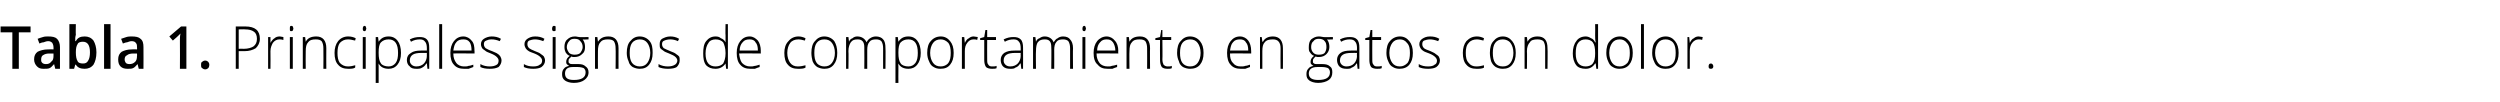 <?xml version="1.0" standalone="no"?><!DOCTYPE svg PUBLIC "-//W3C//DTD SVG 1.1//EN" "http://www.w3.org/Graphics/SVG/1.1/DTD/svg11.dtd"><svg xmlns="http://www.w3.org/2000/svg" version="1.1" width="425.2px" height="17.4px" viewBox="0 -4 425.2 17.4" style="top:-4px">  <desc>Tabla 1 Principales signos de comportamiento en gatos con dolor</desc>  <defs/>  <g id="Polygon109553">    <path d="M 3.2 7.7 L 2.1 7.7 L 2.1 1.5 L 0.1 1.5 L 0.1 0.5 L 5.2 0.5 L 5.2 1.5 L 3.2 1.5 L 3.2 7.7 Z M 9.4 7.7 L 9.2 6.9 C 9.2 6.9 9.16 6.9 9.2 6.9 C 8.9 7.2 8.7 7.5 8.4 7.6 C 8.2 7.7 7.8 7.7 7.4 7.7 C 6.9 7.7 6.6 7.6 6.3 7.3 C 6 7 5.8 6.6 5.8 6.1 C 5.8 5.5 6 5.1 6.4 4.8 C 6.8 4.6 7.4 4.4 8.2 4.4 C 8.23 4.38 9.1 4.4 9.1 4.4 C 9.1 4.4 9.11 4.06 9.1 4.1 C 9.1 3.7 9 3.5 8.9 3.3 C 8.7 3.1 8.5 3 8.2 3 C 7.9 3 7.7 3.1 7.4 3.2 C 7.2 3.2 6.9 3.3 6.7 3.4 C 6.7 3.4 6.4 2.6 6.4 2.6 C 6.6 2.5 7 2.4 7.3 2.3 C 7.6 2.2 7.9 2.2 8.2 2.2 C 8.9 2.2 9.4 2.3 9.7 2.6 C 10 2.9 10.2 3.4 10.2 4 C 10.19 4.01 10.2 7.7 10.2 7.7 L 9.4 7.7 Z M 7.8 6.9 C 8.2 6.9 8.5 6.8 8.7 6.5 C 9 6.3 9.1 6 9.1 5.5 C 9.1 5.54 9.1 5.1 9.1 5.1 C 9.1 5.1 8.45 5.1 8.4 5.1 C 7.9 5.1 7.6 5.2 7.3 5.4 C 7.1 5.5 7 5.8 7 6.1 C 7 6.4 7 6.5 7.2 6.7 C 7.3 6.8 7.5 6.9 7.8 6.9 Z M 12.9 3 C 13.2 2.4 13.7 2.2 14.4 2.2 C 15 2.2 15.5 2.4 15.9 2.9 C 16.2 3.4 16.4 4.1 16.4 4.9 C 16.4 5.8 16.2 6.5 15.9 7 C 15.5 7.5 15 7.7 14.4 7.7 C 13.7 7.7 13.2 7.5 12.9 7 C 12.86 7.01 12.8 7 12.8 7 L 12.6 7.7 L 11.8 7.7 L 11.8 0.1 L 12.9 0.1 C 12.9 0.1 12.86 1.86 12.9 1.9 C 12.9 2 12.8 2.2 12.8 2.5 C 12.8 2.7 12.8 2.9 12.8 3 C 12.81 2.96 12.9 3 12.9 3 C 12.9 3 12.86 2.96 12.9 3 Z M 15.3 4.9 C 15.3 3.7 14.9 3.1 14.1 3.1 C 13.7 3.1 13.3 3.2 13.2 3.5 C 13 3.8 12.9 4.2 12.9 4.9 C 12.9 4.9 12.9 4.9 12.9 4.9 C 12.9 5.6 13 6.1 13.2 6.4 C 13.3 6.7 13.7 6.8 14.1 6.8 C 14.5 6.8 14.8 6.7 15 6.3 C 15.2 6 15.3 5.5 15.3 4.9 C 15.3 4.9 15.3 4.9 15.3 4.9 Z M 18.8 7.7 L 17.7 7.7 L 17.7 0.1 L 18.8 0.1 L 18.8 7.7 Z M 23.6 7.7 L 23.4 6.9 C 23.4 6.9 23.39 6.9 23.4 6.9 C 23.1 7.2 22.9 7.5 22.6 7.6 C 22.4 7.7 22.1 7.7 21.7 7.7 C 21.2 7.7 20.8 7.6 20.5 7.3 C 20.2 7 20.1 6.6 20.1 6.1 C 20.1 5.5 20.3 5.1 20.7 4.8 C 21.1 4.6 21.6 4.4 22.5 4.4 C 22.45 4.38 23.3 4.4 23.3 4.4 C 23.3 4.4 23.34 4.06 23.3 4.1 C 23.3 3.7 23.3 3.5 23.1 3.3 C 23 3.1 22.7 3 22.4 3 C 22.1 3 21.9 3.1 21.6 3.2 C 21.4 3.2 21.2 3.3 20.9 3.4 C 20.9 3.4 20.6 2.6 20.6 2.6 C 20.9 2.5 21.2 2.4 21.5 2.3 C 21.8 2.2 22.2 2.2 22.4 2.2 C 23.1 2.2 23.6 2.3 23.9 2.6 C 24.3 2.9 24.4 3.4 24.4 4 C 24.42 4.01 24.4 7.7 24.4 7.7 L 23.6 7.7 Z M 22 6.9 C 22.4 6.9 22.7 6.8 23 6.5 C 23.2 6.3 23.3 6 23.3 5.5 C 23.33 5.54 23.3 5.1 23.3 5.1 C 23.3 5.1 22.67 5.1 22.7 5.1 C 22.2 5.1 21.8 5.2 21.6 5.4 C 21.3 5.5 21.2 5.8 21.2 6.1 C 21.2 6.4 21.3 6.5 21.4 6.7 C 21.5 6.8 21.7 6.9 22 6.9 Z M 31.7 7.7 L 30.6 7.7 C 30.6 7.7 30.63 3.04 30.6 3 C 30.6 2.5 30.6 2.1 30.7 1.7 C 30.6 1.8 30.5 1.9 30.4 2 C 30.3 2.1 30 2.4 29.4 2.9 C 29.36 2.89 28.8 2.2 28.8 2.2 L 30.8 0.5 L 31.7 0.5 L 31.7 7.7 Z M 34.2 7 C 34.2 6.8 34.2 6.6 34.4 6.5 C 34.5 6.4 34.7 6.3 34.9 6.3 C 35.1 6.3 35.3 6.4 35.4 6.5 C 35.5 6.6 35.6 6.8 35.6 7 C 35.6 7.3 35.5 7.5 35.4 7.6 C 35.3 7.7 35.1 7.8 34.9 7.8 C 34.7 7.8 34.5 7.7 34.4 7.6 C 34.2 7.5 34.2 7.3 34.2 7 Z M 41.7 0.5 C 43.4 0.5 44.2 1.2 44.2 2.6 C 44.2 3.3 43.9 3.8 43.5 4.2 C 43 4.5 42.4 4.7 41.6 4.7 C 41.6 4.7 40.6 4.7 40.6 4.7 L 40.6 7.7 L 40.1 7.7 L 40.1 0.5 L 41.7 0.5 C 41.7 0.5 41.74 0.51 41.7 0.5 Z M 40.6 4.3 C 40.6 4.3 41.49 4.27 41.5 4.3 C 42.2 4.3 42.8 4.1 43.1 3.9 C 43.5 3.6 43.7 3.2 43.7 2.6 C 43.7 2 43.5 1.6 43.2 1.4 C 42.8 1.1 42.3 1 41.7 1 C 41.68 0.96 40.6 1 40.6 1 L 40.6 4.3 Z M 47.6 2.2 C 47.8 2.2 48 2.3 48.2 2.3 C 48.2 2.3 48.2 2.8 48.2 2.8 C 47.9 2.7 47.7 2.7 47.5 2.7 C 47.1 2.7 46.7 2.9 46.4 3.3 C 46.2 3.7 46 4.1 46 4.7 C 46.03 4.72 46 7.7 46 7.7 L 45.6 7.7 L 45.6 2.3 L 46 2.3 L 46 3.3 C 46 3.3 46.04 3.3 46 3.3 C 46.2 2.9 46.5 2.6 46.7 2.5 C 46.9 2.3 47.2 2.2 47.6 2.2 Z M 49.8 7.7 L 49.3 7.7 L 49.3 2.3 L 49.8 2.3 L 49.8 7.7 Z M 49.5 1.3 C 49.3 1.3 49.3 1.2 49.3 0.9 C 49.3 0.6 49.3 0.4 49.5 0.4 C 49.6 0.4 49.7 0.4 49.8 0.5 C 49.8 0.6 49.9 0.7 49.9 0.9 C 49.9 1 49.8 1.1 49.8 1.2 C 49.7 1.3 49.6 1.3 49.5 1.3 C 49.5 1.3 49.5 1.3 49.5 1.3 Z M 55 7.7 C 55 7.7 55.03 4.21 55 4.2 C 55 3.7 54.9 3.3 54.7 3 C 54.5 2.8 54.2 2.7 53.7 2.7 C 53.1 2.7 52.7 2.8 52.4 3.2 C 52.1 3.5 52 4 52 4.7 C 51.97 4.72 52 7.7 52 7.7 L 51.5 7.7 L 51.5 2.3 L 51.9 2.3 L 52 3.1 C 52 3.1 52.02 3.07 52 3.1 C 52.3 2.5 52.9 2.2 53.8 2.2 C 54.9 2.2 55.5 2.9 55.5 4.2 C 55.48 4.18 55.5 7.7 55.5 7.7 L 55 7.7 Z M 60.4 7.5 C 60.1 7.7 59.7 7.7 59.2 7.7 C 58.5 7.7 57.9 7.5 57.5 7 C 57.1 6.6 56.9 5.9 56.9 5 C 56.9 4.2 57.1 3.5 57.5 3 C 57.9 2.5 58.5 2.2 59.2 2.2 C 59.7 2.2 60.1 2.3 60.5 2.5 C 60.5 2.5 60.4 2.9 60.4 2.9 C 59.9 2.8 59.6 2.7 59.2 2.7 C 58.6 2.7 58.2 2.9 57.8 3.3 C 57.5 3.7 57.4 4.3 57.4 5 C 57.4 5.7 57.5 6.3 57.8 6.7 C 58.2 7.1 58.6 7.3 59.2 7.3 C 59.6 7.3 60.1 7.2 60.4 7.1 C 60.45 7.05 60.4 7.5 60.4 7.5 C 60.4 7.5 60.45 7.5 60.4 7.5 Z M 62.2 7.7 L 61.7 7.7 L 61.7 2.3 L 62.2 2.3 L 62.2 7.7 Z M 62 1.3 C 61.8 1.3 61.7 1.2 61.7 0.9 C 61.7 0.6 61.8 0.4 62 0.4 C 62.1 0.4 62.1 0.4 62.2 0.5 C 62.2 0.6 62.3 0.7 62.3 0.9 C 62.3 1 62.2 1.1 62.2 1.2 C 62.1 1.3 62.1 1.3 62 1.3 C 62 1.3 62 1.3 62 1.3 Z M 66.1 7.7 C 65.3 7.7 64.7 7.4 64.4 6.8 C 64.39 6.83 64.4 6.8 64.4 6.8 C 64.4 6.8 64.37 7.24 64.4 7.2 C 64.4 7.5 64.4 7.7 64.4 8 C 64.39 8.03 64.4 10.1 64.4 10.1 L 63.9 10.1 L 63.9 2.3 L 64.3 2.3 L 64.4 3.1 C 64.4 3.1 64.43 3.1 64.4 3.1 C 64.8 2.5 65.3 2.2 66.1 2.2 C 66.8 2.2 67.3 2.5 67.6 2.9 C 68 3.4 68.2 4.1 68.2 5 C 68.2 5.9 68 6.5 67.6 7 C 67.2 7.5 66.7 7.7 66.1 7.7 Z M 66.1 7.3 C 66.6 7.3 67 7.1 67.3 6.7 C 67.6 6.3 67.7 5.7 67.7 5 C 67.7 3.5 67.2 2.7 66.1 2.7 C 65.5 2.7 65.1 2.9 64.8 3.2 C 64.5 3.5 64.4 4.1 64.4 4.9 C 64.4 4.9 64.4 5 64.4 5 C 64.4 5.8 64.5 6.4 64.8 6.8 C 65 7.1 65.5 7.3 66.1 7.3 Z M 72.7 7.7 L 72.6 6.8 C 72.6 6.8 72.54 6.81 72.5 6.8 C 72.3 7.2 72 7.4 71.8 7.5 C 71.5 7.7 71.2 7.7 70.8 7.7 C 70.3 7.7 69.9 7.6 69.7 7.3 C 69.4 7.1 69.2 6.7 69.2 6.2 C 69.2 5.7 69.4 5.3 69.9 5 C 70.3 4.7 70.9 4.6 71.6 4.6 C 71.63 4.58 72.6 4.6 72.6 4.6 C 72.6 4.6 72.59 4.2 72.6 4.2 C 72.6 3.7 72.5 3.3 72.3 3.1 C 72.1 2.8 71.8 2.7 71.4 2.7 C 70.9 2.7 70.4 2.8 69.9 3.1 C 69.9 3.1 69.7 2.7 69.7 2.7 C 70.3 2.4 70.8 2.3 71.4 2.3 C 71.9 2.3 72.3 2.4 72.6 2.7 C 72.9 3 73 3.5 73 4.1 C 73.03 4.12 73 7.7 73 7.7 L 72.7 7.7 Z M 70.8 7.3 C 71.4 7.3 71.8 7.1 72.1 6.8 C 72.4 6.5 72.6 6 72.6 5.5 C 72.58 5.47 72.6 5 72.6 5 C 72.6 5 71.69 4.99 71.7 5 C 71 5 70.5 5.1 70.2 5.3 C 69.9 5.5 69.7 5.8 69.7 6.3 C 69.7 6.6 69.8 6.8 70 7 C 70.2 7.2 70.5 7.3 70.8 7.3 Z M 75.2 7.7 L 74.7 7.7 L 74.7 0.1 L 75.2 0.1 L 75.2 7.7 Z M 78.9 7.7 C 78.2 7.7 77.6 7.5 77.2 7 C 76.8 6.6 76.6 5.9 76.6 5 C 76.6 4.2 76.8 3.5 77.2 3 C 77.6 2.5 78.1 2.2 78.8 2.2 C 79.4 2.2 79.9 2.5 80.2 2.9 C 80.6 3.3 80.7 3.9 80.7 4.7 C 80.73 4.67 80.7 5.1 80.7 5.1 C 80.7 5.1 77.1 5.06 77.1 5.1 C 77.1 5.8 77.3 6.3 77.6 6.7 C 77.9 7.1 78.4 7.3 78.9 7.3 C 79.2 7.3 79.5 7.3 79.7 7.2 C 79.9 7.2 80.2 7.1 80.5 7 C 80.5 7 80.5 7.4 80.5 7.4 C 80.2 7.5 80 7.6 79.7 7.7 C 79.5 7.7 79.2 7.7 78.9 7.7 Z M 78.8 2.7 C 78.3 2.7 77.9 2.8 77.6 3.2 C 77.3 3.5 77.2 4 77.1 4.6 C 77.1 4.6 80.2 4.6 80.2 4.6 C 80.2 4 80.1 3.5 79.9 3.2 C 79.6 2.8 79.3 2.7 78.8 2.7 Z M 85.3 6.3 C 85.3 6.7 85.1 7.1 84.8 7.4 C 84.4 7.6 84 7.7 83.3 7.7 C 82.6 7.7 82.1 7.6 81.7 7.4 C 81.7 7.4 81.7 6.9 81.7 6.9 C 82.2 7.2 82.8 7.3 83.3 7.3 C 83.8 7.3 84.2 7.2 84.5 7 C 84.7 6.9 84.8 6.6 84.8 6.3 C 84.8 6.1 84.7 5.9 84.5 5.7 C 84.3 5.5 84 5.3 83.5 5.1 C 83 4.9 82.7 4.8 82.5 4.6 C 82.3 4.5 82.1 4.3 82 4.2 C 81.9 4 81.8 3.8 81.8 3.5 C 81.8 3.1 82 2.8 82.3 2.6 C 82.6 2.4 83.1 2.2 83.6 2.2 C 84.2 2.2 84.7 2.3 85.2 2.6 C 85.2 2.6 85 3 85 3 C 84.5 2.8 84.1 2.7 83.6 2.7 C 83.2 2.7 82.9 2.8 82.7 2.9 C 82.4 3 82.3 3.2 82.3 3.5 C 82.3 3.8 82.4 4 82.6 4.2 C 82.8 4.3 83.1 4.5 83.7 4.7 C 84.1 4.9 84.5 5 84.7 5.2 C 84.9 5.3 85 5.5 85.1 5.6 C 85.2 5.8 85.3 6 85.3 6.3 Z M 92.7 6.3 C 92.7 6.7 92.5 7.1 92.1 7.4 C 91.8 7.6 91.3 7.7 90.7 7.7 C 90 7.7 89.5 7.6 89.1 7.4 C 89.1 7.4 89.1 6.9 89.1 6.9 C 89.6 7.2 90.1 7.3 90.7 7.3 C 91.2 7.3 91.6 7.2 91.8 7 C 92.1 6.9 92.2 6.6 92.2 6.3 C 92.2 6.1 92.1 5.9 91.9 5.7 C 91.7 5.5 91.4 5.3 90.9 5.1 C 90.4 4.9 90 4.8 89.8 4.6 C 89.6 4.5 89.5 4.3 89.4 4.2 C 89.3 4 89.2 3.8 89.2 3.5 C 89.2 3.1 89.4 2.8 89.7 2.6 C 90 2.4 90.4 2.2 91 2.2 C 91.6 2.2 92.1 2.3 92.6 2.6 C 92.6 2.6 92.4 3 92.4 3 C 91.9 2.8 91.4 2.7 91 2.7 C 90.6 2.7 90.3 2.8 90 2.9 C 89.8 3 89.7 3.2 89.7 3.5 C 89.7 3.8 89.8 4 90 4.2 C 90.1 4.3 90.5 4.5 91 4.7 C 91.5 4.9 91.8 5 92 5.2 C 92.2 5.3 92.4 5.5 92.5 5.6 C 92.6 5.8 92.7 6 92.7 6.3 Z M 94.5 7.7 L 94 7.7 L 94 2.3 L 94.5 2.3 L 94.5 7.7 Z M 94.2 1.3 C 94 1.3 93.9 1.2 93.9 0.9 C 93.9 0.6 94 0.4 94.2 0.4 C 94.3 0.4 94.4 0.4 94.5 0.5 C 94.5 0.6 94.5 0.7 94.5 0.9 C 94.5 1 94.5 1.1 94.5 1.2 C 94.4 1.3 94.3 1.3 94.2 1.3 C 94.2 1.3 94.2 1.3 94.2 1.3 Z M 100.1 2.3 L 100.1 2.7 C 100.1 2.7 99.1 2.75 99.1 2.7 C 99.4 3.1 99.5 3.5 99.5 4 C 99.5 4.5 99.4 4.9 99 5.2 C 98.7 5.5 98.3 5.7 97.7 5.7 C 97.5 5.7 97.3 5.7 97.2 5.6 C 97.1 5.7 96.9 5.9 96.8 6 C 96.7 6.1 96.7 6.3 96.7 6.4 C 96.7 6.6 96.7 6.7 96.9 6.8 C 97 6.9 97.2 6.9 97.5 6.9 C 97.5 6.9 98.4 6.9 98.4 6.9 C 98.9 6.9 99.3 7 99.6 7.3 C 99.9 7.5 100.1 7.8 100.1 8.3 C 100.1 8.9 99.8 9.3 99.4 9.6 C 99 9.9 98.4 10.1 97.6 10.1 C 96.9 10.1 96.4 9.9 96.1 9.7 C 95.7 9.4 95.6 9.1 95.6 8.6 C 95.6 8.2 95.7 7.9 95.9 7.7 C 96.1 7.4 96.4 7.3 96.8 7.2 C 96.6 7.1 96.5 7 96.4 6.9 C 96.3 6.8 96.3 6.6 96.3 6.5 C 96.3 6.1 96.5 5.8 96.9 5.5 C 96.6 5.4 96.4 5.2 96.2 4.9 C 96.1 4.7 96 4.4 96 4 C 96 3.5 96.1 3 96.5 2.7 C 96.8 2.4 97.2 2.2 97.8 2.2 C 98.1 2.2 98.3 2.3 98.5 2.3 C 98.53 2.34 100.1 2.3 100.1 2.3 Z M 97.4 7.4 C 96.5 7.4 96.1 7.8 96.1 8.5 C 96.1 9.3 96.6 9.6 97.6 9.6 C 98.9 9.6 99.6 9.2 99.6 8.3 C 99.6 8 99.5 7.8 99.3 7.6 C 99.1 7.5 98.7 7.4 98.3 7.4 C 98.27 7.4 97.4 7.4 97.4 7.4 C 97.4 7.4 97.45 7.4 97.4 7.4 Z M 96.4 4 C 96.4 4.4 96.6 4.7 96.8 5 C 97 5.2 97.4 5.3 97.7 5.3 C 98.2 5.3 98.5 5.2 98.7 5 C 98.9 4.7 99.1 4.4 99.1 4 C 99.1 3.5 98.9 3.2 98.7 3 C 98.5 2.7 98.2 2.6 97.7 2.6 C 97.3 2.6 97 2.7 96.8 3 C 96.6 3.2 96.4 3.6 96.4 4 Z M 104.7 7.7 C 104.7 7.7 104.74 4.21 104.7 4.2 C 104.7 3.7 104.6 3.3 104.4 3 C 104.2 2.8 103.9 2.7 103.4 2.7 C 102.8 2.7 102.4 2.8 102.1 3.2 C 101.8 3.5 101.7 4 101.7 4.7 C 101.68 4.72 101.7 7.7 101.7 7.7 L 101.2 7.7 L 101.2 2.3 L 101.6 2.3 L 101.7 3.1 C 101.7 3.1 101.73 3.07 101.7 3.1 C 102.1 2.5 102.6 2.2 103.5 2.2 C 104.6 2.2 105.2 2.9 105.2 4.2 C 105.19 4.18 105.2 7.7 105.2 7.7 L 104.7 7.7 Z M 111 5 C 111 5.9 110.8 6.5 110.4 7 C 110 7.5 109.5 7.7 108.8 7.7 C 108.4 7.7 108 7.6 107.6 7.4 C 107.3 7.2 107 6.9 106.9 6.4 C 106.7 6 106.6 5.5 106.6 5 C 106.6 4.1 106.8 3.4 107.2 3 C 107.6 2.5 108.1 2.2 108.8 2.2 C 109.5 2.2 110.1 2.5 110.5 3 C 110.9 3.5 111 4.1 111 5 Z M 107.1 5 C 107.1 5.7 107.2 6.3 107.5 6.7 C 107.8 7.1 108.3 7.3 108.8 7.3 C 109.4 7.3 109.8 7.1 110.1 6.7 C 110.4 6.3 110.6 5.7 110.6 5 C 110.6 4.3 110.4 3.7 110.1 3.3 C 109.8 2.9 109.4 2.7 108.8 2.7 C 108.3 2.7 107.8 2.9 107.5 3.3 C 107.2 3.7 107.1 4.3 107.1 5 Z M 115.6 6.3 C 115.6 6.7 115.4 7.1 115.1 7.4 C 114.8 7.6 114.3 7.7 113.6 7.7 C 113 7.7 112.4 7.6 112 7.4 C 112 7.4 112 6.9 112 6.9 C 112.5 7.2 113.1 7.3 113.6 7.3 C 114.1 7.3 114.5 7.2 114.8 7 C 115 6.9 115.2 6.6 115.2 6.3 C 115.2 6.1 115.1 5.9 114.9 5.7 C 114.7 5.5 114.3 5.3 113.8 5.1 C 113.3 4.9 113 4.8 112.8 4.6 C 112.6 4.5 112.4 4.3 112.3 4.2 C 112.2 4 112.2 3.8 112.2 3.5 C 112.2 3.1 112.3 2.8 112.6 2.6 C 113 2.4 113.4 2.2 114 2.2 C 114.5 2.2 115 2.3 115.5 2.6 C 115.5 2.6 115.3 3 115.3 3 C 114.9 2.8 114.4 2.7 114 2.7 C 113.6 2.7 113.2 2.8 113 2.9 C 112.7 3 112.6 3.2 112.6 3.5 C 112.6 3.8 112.7 4 112.9 4.2 C 113.1 4.3 113.5 4.5 114 4.7 C 114.5 4.9 114.8 5 115 5.2 C 115.2 5.3 115.4 5.5 115.5 5.6 C 115.6 5.8 115.6 6 115.6 6.3 Z M 121.7 2.2 C 122.1 2.2 122.4 2.3 122.6 2.5 C 122.9 2.6 123.2 2.8 123.4 3.2 C 123.4 3.2 123.4 3.2 123.4 3.2 C 123.4 2.8 123.4 2.4 123.4 2 C 123.36 1.96 123.4 0.1 123.4 0.1 L 123.8 0.1 L 123.8 7.7 L 123.5 7.7 L 123.4 6.8 C 123.4 6.8 123.36 6.84 123.4 6.8 C 123 7.4 122.4 7.7 121.7 7.7 C 121 7.7 120.5 7.5 120.1 7.1 C 119.7 6.6 119.6 5.9 119.6 5.1 C 119.6 4.2 119.7 3.5 120.1 3 C 120.5 2.5 121 2.2 121.7 2.2 Z M 121.7 2.7 C 121.2 2.7 120.7 2.9 120.5 3.3 C 120.2 3.7 120 4.3 120 5.1 C 120 6.6 120.6 7.3 121.7 7.3 C 122.3 7.3 122.7 7.1 123 6.8 C 123.2 6.4 123.4 5.9 123.4 5.1 C 123.4 5.1 123.4 5 123.4 5 C 123.4 4.2 123.2 3.6 123 3.2 C 122.7 2.9 122.3 2.7 121.7 2.7 Z M 127.6 7.7 C 126.9 7.7 126.3 7.5 125.9 7 C 125.5 6.6 125.3 5.9 125.3 5 C 125.3 4.2 125.5 3.5 125.9 3 C 126.3 2.5 126.8 2.2 127.5 2.2 C 128.1 2.2 128.5 2.5 128.9 2.9 C 129.2 3.3 129.4 3.9 129.4 4.7 C 129.38 4.67 129.4 5.1 129.4 5.1 C 129.4 5.1 125.75 5.06 125.7 5.1 C 125.8 5.8 125.9 6.3 126.2 6.7 C 126.6 7.1 127 7.3 127.6 7.3 C 127.9 7.3 128.1 7.3 128.4 7.2 C 128.6 7.2 128.8 7.1 129.2 7 C 129.2 7 129.2 7.4 129.2 7.4 C 128.9 7.5 128.6 7.6 128.4 7.7 C 128.2 7.7 127.9 7.7 127.6 7.7 Z M 127.5 2.7 C 127 2.7 126.6 2.8 126.3 3.2 C 126 3.5 125.8 4 125.8 4.6 C 125.8 4.6 128.9 4.6 128.9 4.6 C 128.9 4 128.8 3.5 128.5 3.2 C 128.3 2.8 127.9 2.7 127.5 2.7 Z M 137 7.5 C 136.7 7.7 136.2 7.7 135.7 7.7 C 135 7.7 134.4 7.5 134 7 C 133.6 6.6 133.4 5.9 133.4 5 C 133.4 4.2 133.6 3.5 134.1 3 C 134.5 2.5 135.1 2.2 135.8 2.2 C 136.2 2.2 136.6 2.3 137 2.5 C 137 2.5 136.9 2.9 136.9 2.9 C 136.5 2.8 136.1 2.7 135.8 2.7 C 135.2 2.7 134.7 2.9 134.4 3.3 C 134.1 3.7 133.9 4.3 133.9 5 C 133.9 5.7 134.1 6.3 134.4 6.7 C 134.7 7.1 135.1 7.3 135.7 7.3 C 136.2 7.3 136.6 7.2 137 7.1 C 136.99 7.05 137 7.5 137 7.5 C 137 7.5 136.99 7.5 137 7.5 Z M 142.4 5 C 142.4 5.9 142.2 6.5 141.8 7 C 141.4 7.5 140.9 7.7 140.2 7.7 C 139.8 7.7 139.4 7.6 139 7.4 C 138.7 7.2 138.4 6.9 138.2 6.4 C 138.1 6 138 5.5 138 5 C 138 4.1 138.2 3.4 138.6 3 C 139 2.5 139.5 2.2 140.2 2.2 C 140.9 2.2 141.5 2.5 141.9 3 C 142.2 3.5 142.4 4.1 142.4 5 Z M 138.5 5 C 138.5 5.7 138.6 6.3 138.9 6.7 C 139.2 7.1 139.7 7.3 140.2 7.3 C 140.8 7.3 141.2 7.1 141.5 6.7 C 141.8 6.3 142 5.7 142 5 C 142 4.3 141.8 3.7 141.5 3.3 C 141.2 2.9 140.8 2.7 140.2 2.7 C 139.6 2.7 139.2 2.9 138.9 3.3 C 138.6 3.7 138.5 4.3 138.5 5 Z M 150.2 7.7 C 150.2 7.7 150.19 4.17 150.2 4.2 C 150.2 3.7 150.1 3.3 149.9 3 C 149.7 2.8 149.4 2.7 149 2.7 C 148.5 2.7 148.1 2.8 147.9 3.1 C 147.6 3.4 147.5 3.9 147.5 4.5 C 147.5 4.54 147.5 7.7 147.5 7.7 L 147 7.7 C 147 7.7 147.03 4.02 147 4 C 147 3.1 146.6 2.7 145.9 2.7 C 145.3 2.7 145 2.8 144.7 3.2 C 144.5 3.5 144.3 4 144.3 4.7 C 144.35 4.72 144.3 7.7 144.3 7.7 L 143.9 7.7 L 143.9 2.3 L 144.3 2.3 L 144.4 3.1 C 144.4 3.1 144.39 3.07 144.4 3.1 C 144.5 2.8 144.7 2.6 145 2.5 C 145.2 2.3 145.5 2.2 145.8 2.2 C 146.6 2.2 147.1 2.6 147.4 3.2 C 147.4 3.2 147.4 3.2 147.4 3.2 C 147.5 2.9 147.8 2.6 148 2.5 C 148.3 2.3 148.6 2.2 149 2.2 C 149.5 2.2 150 2.4 150.2 2.7 C 150.5 3 150.6 3.5 150.6 4.2 C 150.64 4.18 150.6 7.7 150.6 7.7 L 150.2 7.7 Z M 154.5 7.7 C 153.7 7.7 153.1 7.4 152.8 6.8 C 152.78 6.83 152.8 6.8 152.8 6.8 C 152.8 6.8 152.76 7.24 152.8 7.2 C 152.8 7.5 152.8 7.7 152.8 8 C 152.78 8.03 152.8 10.1 152.8 10.1 L 152.3 10.1 L 152.3 2.3 L 152.7 2.3 L 152.8 3.1 C 152.8 3.1 152.83 3.1 152.8 3.1 C 153.2 2.5 153.7 2.2 154.5 2.2 C 155.2 2.2 155.7 2.5 156 2.9 C 156.4 3.4 156.6 4.1 156.6 5 C 156.6 5.9 156.4 6.5 156 7 C 155.6 7.5 155.1 7.7 154.5 7.7 Z M 154.5 7.3 C 155 7.3 155.4 7.1 155.7 6.7 C 156 6.3 156.1 5.7 156.1 5 C 156.1 3.5 155.6 2.7 154.5 2.7 C 153.9 2.7 153.5 2.9 153.2 3.2 C 152.9 3.5 152.8 4.1 152.8 4.9 C 152.8 4.9 152.8 5 152.8 5 C 152.8 5.8 152.9 6.4 153.2 6.8 C 153.4 7.1 153.9 7.3 154.5 7.3 Z M 162.2 5 C 162.2 5.9 162 6.5 161.6 7 C 161.2 7.5 160.7 7.7 159.9 7.7 C 159.5 7.7 159.1 7.6 158.8 7.4 C 158.4 7.2 158.2 6.9 158 6.4 C 157.8 6 157.7 5.5 157.7 5 C 157.7 4.1 157.9 3.4 158.3 3 C 158.7 2.5 159.3 2.2 160 2.2 C 160.7 2.2 161.2 2.5 161.6 3 C 162 3.5 162.2 4.1 162.2 5 Z M 158.2 5 C 158.2 5.7 158.4 6.3 158.7 6.7 C 159 7.1 159.4 7.3 160 7.3 C 160.5 7.3 161 7.1 161.3 6.7 C 161.6 6.3 161.7 5.7 161.7 5 C 161.7 4.3 161.6 3.7 161.3 3.3 C 160.9 2.9 160.5 2.7 160 2.7 C 159.4 2.7 159 2.9 158.7 3.3 C 158.4 3.7 158.2 4.3 158.2 5 Z M 165.6 2.2 C 165.8 2.2 166.1 2.3 166.3 2.3 C 166.3 2.3 166.2 2.8 166.2 2.8 C 166 2.7 165.8 2.7 165.6 2.7 C 165.1 2.7 164.8 2.9 164.5 3.3 C 164.2 3.7 164.1 4.1 164.1 4.7 C 164.1 4.72 164.1 7.7 164.1 7.7 L 163.6 7.7 L 163.6 2.3 L 164 2.3 L 164.1 3.3 C 164.1 3.3 164.11 3.3 164.1 3.3 C 164.3 2.9 164.5 2.6 164.8 2.5 C 165 2.3 165.3 2.2 165.6 2.2 Z M 168.7 7.3 C 169 7.3 169.3 7.3 169.5 7.2 C 169.5 7.2 169.5 7.6 169.5 7.6 C 169.3 7.7 169 7.7 168.7 7.7 C 168.3 7.7 167.9 7.6 167.7 7.4 C 167.5 7.1 167.4 6.7 167.4 6.2 C 167.41 6.19 167.4 2.8 167.4 2.8 L 166.7 2.8 L 166.7 2.5 L 167.4 2.3 L 167.6 1.1 L 167.9 1.1 L 167.9 2.3 L 169.4 2.3 L 169.4 2.8 L 167.9 2.8 C 167.9 2.8 167.88 6.12 167.9 6.1 C 167.9 6.5 167.9 6.8 168.1 7 C 168.2 7.2 168.4 7.3 168.7 7.3 Z M 173.7 7.7 L 173.6 6.8 C 173.6 6.8 173.53 6.81 173.5 6.8 C 173.3 7.2 173 7.4 172.7 7.5 C 172.5 7.7 172.2 7.7 171.8 7.7 C 171.3 7.7 170.9 7.6 170.6 7.3 C 170.4 7.1 170.2 6.7 170.2 6.2 C 170.2 5.7 170.4 5.3 170.8 5 C 171.3 4.7 171.8 4.6 172.6 4.6 C 172.63 4.58 173.6 4.6 173.6 4.6 C 173.6 4.6 173.59 4.2 173.6 4.2 C 173.6 3.7 173.5 3.3 173.3 3.1 C 173.1 2.8 172.8 2.7 172.4 2.7 C 171.9 2.7 171.4 2.8 170.9 3.1 C 170.9 3.1 170.7 2.7 170.7 2.7 C 171.3 2.4 171.8 2.3 172.4 2.3 C 172.9 2.3 173.3 2.4 173.6 2.7 C 173.9 3 174 3.5 174 4.1 C 174.02 4.12 174 7.7 174 7.7 L 173.7 7.7 Z M 171.8 7.3 C 172.4 7.3 172.8 7.1 173.1 6.8 C 173.4 6.5 173.6 6 173.6 5.5 C 173.57 5.47 173.6 5 173.6 5 C 173.6 5 172.69 4.99 172.7 5 C 172 5 171.5 5.1 171.2 5.3 C 170.9 5.5 170.7 5.8 170.7 6.3 C 170.7 6.6 170.8 6.8 171 7 C 171.2 7.2 171.5 7.3 171.8 7.3 Z M 182 7.7 C 182 7.7 182 4.17 182 4.2 C 182 3.7 181.9 3.3 181.7 3 C 181.5 2.8 181.2 2.7 180.8 2.7 C 180.3 2.7 179.9 2.8 179.7 3.1 C 179.4 3.4 179.3 3.9 179.3 4.5 C 179.32 4.54 179.3 7.7 179.3 7.7 L 178.8 7.7 C 178.8 7.7 178.85 4.02 178.8 4 C 178.8 3.1 178.5 2.7 177.7 2.7 C 177.2 2.7 176.8 2.8 176.5 3.2 C 176.3 3.5 176.2 4 176.2 4.7 C 176.16 4.72 176.2 7.7 176.2 7.7 L 175.7 7.7 L 175.7 2.3 L 176.1 2.3 L 176.2 3.1 C 176.2 3.1 176.21 3.07 176.2 3.1 C 176.3 2.8 176.5 2.6 176.8 2.5 C 177.1 2.3 177.3 2.2 177.7 2.2 C 178.4 2.2 179 2.6 179.2 3.2 C 179.2 3.2 179.2 3.2 179.2 3.2 C 179.4 2.9 179.6 2.6 179.9 2.5 C 180.1 2.3 180.5 2.2 180.8 2.2 C 181.4 2.2 181.8 2.4 182 2.7 C 182.3 3 182.5 3.5 182.5 4.2 C 182.46 4.18 182.5 7.7 182.5 7.7 L 182 7.7 Z M 184.6 7.7 L 184.1 7.7 L 184.1 2.3 L 184.6 2.3 L 184.6 7.7 Z M 184.4 1.3 C 184.2 1.3 184.1 1.2 184.1 0.9 C 184.1 0.6 184.2 0.4 184.4 0.4 C 184.5 0.4 184.5 0.4 184.6 0.5 C 184.6 0.6 184.7 0.7 184.7 0.9 C 184.7 1 184.6 1.1 184.6 1.2 C 184.5 1.3 184.5 1.3 184.4 1.3 C 184.4 1.3 184.4 1.3 184.4 1.3 Z M 188.4 7.7 C 187.6 7.7 187.1 7.5 186.7 7 C 186.2 6.6 186 5.9 186 5 C 186 4.2 186.2 3.5 186.6 3 C 187 2.5 187.6 2.2 188.2 2.2 C 188.8 2.2 189.3 2.5 189.6 2.9 C 190 3.3 190.2 3.9 190.2 4.7 C 190.16 4.67 190.2 5.1 190.2 5.1 C 190.2 5.1 186.53 5.06 186.5 5.1 C 186.5 5.8 186.7 6.3 187 6.7 C 187.3 7.1 187.8 7.3 188.4 7.3 C 188.7 7.3 188.9 7.3 189.1 7.2 C 189.3 7.2 189.6 7.1 190 7 C 190 7 190 7.4 190 7.4 C 189.7 7.5 189.4 7.6 189.2 7.7 C 188.9 7.7 188.7 7.7 188.4 7.7 Z M 188.2 2.7 C 187.8 2.7 187.4 2.8 187.1 3.2 C 186.8 3.5 186.6 4 186.6 4.6 C 186.6 4.6 189.7 4.6 189.7 4.6 C 189.7 4 189.5 3.5 189.3 3.2 C 189 2.8 188.7 2.7 188.2 2.7 Z M 195.1 7.7 C 195.1 7.7 195.12 4.21 195.1 4.2 C 195.1 3.7 195 3.3 194.8 3 C 194.6 2.8 194.3 2.7 193.8 2.7 C 193.2 2.7 192.8 2.8 192.5 3.2 C 192.2 3.5 192.1 4 192.1 4.7 C 192.06 4.72 192.1 7.7 192.1 7.7 L 191.6 7.7 L 191.6 2.3 L 192 2.3 L 192.1 3.1 C 192.1 3.1 192.11 3.07 192.1 3.1 C 192.4 2.5 193 2.2 193.9 2.2 C 195 2.2 195.6 2.9 195.6 4.2 C 195.57 4.18 195.6 7.7 195.6 7.7 L 195.1 7.7 Z M 198.6 7.3 C 198.9 7.3 199.1 7.3 199.3 7.2 C 199.3 7.2 199.3 7.6 199.3 7.6 C 199.1 7.7 198.9 7.7 198.6 7.7 C 198.1 7.7 197.8 7.6 197.6 7.4 C 197.4 7.1 197.3 6.7 197.3 6.2 C 197.27 6.19 197.3 2.8 197.3 2.8 L 196.5 2.8 L 196.5 2.5 L 197.3 2.3 L 197.5 1.1 L 197.7 1.1 L 197.7 2.3 L 199.2 2.3 L 199.2 2.8 L 197.7 2.8 C 197.7 2.8 197.74 6.12 197.7 6.1 C 197.7 6.5 197.8 6.8 197.9 7 C 198.1 7.2 198.3 7.3 198.6 7.3 Z M 204.7 5 C 204.7 5.9 204.5 6.5 204.1 7 C 203.7 7.5 203.1 7.7 202.4 7.7 C 202 7.7 201.6 7.6 201.2 7.4 C 200.9 7.2 200.6 6.9 200.5 6.4 C 200.3 6 200.2 5.5 200.2 5 C 200.2 4.1 200.4 3.4 200.8 3 C 201.2 2.5 201.7 2.2 202.4 2.2 C 203.1 2.2 203.7 2.5 204.1 3 C 204.5 3.5 204.7 4.1 204.7 5 Z M 200.7 5 C 200.7 5.7 200.8 6.3 201.1 6.7 C 201.4 7.1 201.9 7.3 202.4 7.3 C 203 7.3 203.4 7.1 203.7 6.7 C 204 6.3 204.2 5.7 204.2 5 C 204.2 4.3 204 3.7 203.7 3.3 C 203.4 2.9 203 2.7 202.4 2.7 C 201.9 2.7 201.4 2.9 201.1 3.3 C 200.8 3.7 200.7 4.3 200.7 5 Z M 211 7.7 C 210.3 7.7 209.7 7.5 209.3 7 C 208.9 6.6 208.7 5.9 208.7 5 C 208.7 4.2 208.9 3.5 209.3 3 C 209.7 2.5 210.2 2.2 210.9 2.2 C 211.5 2.2 212 2.5 212.3 2.9 C 212.6 3.3 212.8 3.9 212.8 4.7 C 212.81 4.67 212.8 5.1 212.8 5.1 C 212.8 5.1 209.18 5.06 209.2 5.1 C 209.2 5.8 209.3 6.3 209.7 6.7 C 210 7.1 210.4 7.3 211 7.3 C 211.3 7.3 211.6 7.3 211.8 7.2 C 212 7.2 212.3 7.1 212.6 7 C 212.6 7 212.6 7.4 212.6 7.4 C 212.3 7.5 212.1 7.6 211.8 7.7 C 211.6 7.7 211.3 7.7 211 7.7 Z M 210.9 2.7 C 210.4 2.7 210 2.8 209.7 3.2 C 209.4 3.5 209.3 4 209.2 4.6 C 209.2 4.6 212.3 4.6 212.3 4.6 C 212.3 4 212.2 3.5 211.9 3.2 C 211.7 2.8 211.3 2.7 210.9 2.7 Z M 217.8 7.7 C 217.8 7.7 217.77 4.21 217.8 4.2 C 217.8 3.7 217.7 3.3 217.4 3 C 217.2 2.8 216.9 2.7 216.5 2.7 C 215.9 2.7 215.4 2.8 215.1 3.2 C 214.8 3.5 214.7 4 214.7 4.7 C 214.71 4.72 214.7 7.7 214.7 7.7 L 214.3 7.7 L 214.3 2.3 L 214.6 2.3 L 214.7 3.1 C 214.7 3.1 214.76 3.07 214.8 3.1 C 215.1 2.5 215.7 2.2 216.5 2.2 C 217.6 2.2 218.2 2.9 218.2 4.2 C 218.22 4.18 218.2 7.7 218.2 7.7 L 217.8 7.7 Z M 226.7 2.3 L 226.7 2.7 C 226.7 2.7 225.68 2.75 225.7 2.7 C 226 3.1 226.1 3.5 226.1 4 C 226.1 4.5 225.9 4.9 225.6 5.2 C 225.3 5.5 224.9 5.7 224.3 5.7 C 224.1 5.7 223.9 5.7 223.8 5.6 C 223.6 5.7 223.5 5.9 223.4 6 C 223.3 6.1 223.3 6.3 223.3 6.4 C 223.3 6.6 223.3 6.7 223.5 6.8 C 223.6 6.9 223.8 6.9 224.1 6.9 C 224.1 6.9 224.9 6.9 224.9 6.9 C 225.5 6.9 225.9 7 226.2 7.3 C 226.5 7.5 226.6 7.8 226.6 8.3 C 226.6 8.9 226.4 9.3 226 9.6 C 225.6 9.9 224.9 10.1 224.2 10.1 C 223.5 10.1 223 9.9 222.7 9.7 C 222.3 9.4 222.2 9.1 222.2 8.6 C 222.2 8.2 222.3 7.9 222.5 7.7 C 222.7 7.4 223 7.3 223.4 7.2 C 223.2 7.1 223.1 7 223 6.9 C 222.9 6.8 222.9 6.6 222.9 6.5 C 222.9 6.1 223.1 5.8 223.5 5.5 C 223.2 5.4 223 5.2 222.8 4.9 C 222.6 4.7 222.6 4.4 222.6 4 C 222.6 3.5 222.7 3 223 2.7 C 223.4 2.4 223.8 2.2 224.3 2.2 C 224.7 2.2 224.9 2.3 225.1 2.3 C 225.11 2.34 226.7 2.3 226.7 2.3 Z M 224 7.4 C 223.1 7.4 222.6 7.8 222.6 8.5 C 222.6 9.3 223.2 9.6 224.2 9.6 C 225.5 9.6 226.2 9.2 226.2 8.3 C 226.2 8 226.1 7.8 225.9 7.6 C 225.7 7.5 225.3 7.4 224.9 7.4 C 224.86 7.4 224 7.4 224 7.4 C 224 7.4 224.03 7.4 224 7.4 Z M 223 4 C 223 4.4 223.1 4.7 223.4 5 C 223.6 5.2 223.9 5.3 224.3 5.3 C 224.8 5.3 225.1 5.2 225.3 5 C 225.5 4.7 225.6 4.4 225.6 4 C 225.6 3.5 225.5 3.2 225.3 3 C 225.1 2.7 224.7 2.6 224.3 2.6 C 223.9 2.6 223.6 2.7 223.4 3 C 223.1 3.2 223 3.6 223 4 Z M 230.9 7.7 L 230.8 6.8 C 230.8 6.8 230.72 6.81 230.7 6.8 C 230.5 7.2 230.2 7.4 229.9 7.5 C 229.7 7.7 229.4 7.7 229 7.7 C 228.5 7.7 228.1 7.6 227.8 7.3 C 227.6 7.1 227.4 6.7 227.4 6.2 C 227.4 5.7 227.6 5.3 228 5 C 228.4 4.7 229 4.6 229.8 4.6 C 229.81 4.58 230.8 4.6 230.8 4.6 C 230.8 4.6 230.77 4.2 230.8 4.2 C 230.8 3.7 230.7 3.3 230.5 3.1 C 230.3 2.8 230 2.7 229.5 2.7 C 229.1 2.7 228.6 2.8 228.1 3.1 C 228.1 3.1 227.9 2.7 227.9 2.7 C 228.5 2.4 229 2.3 229.6 2.3 C 230.1 2.3 230.5 2.4 230.8 2.7 C 231.1 3 231.2 3.5 231.2 4.1 C 231.21 4.12 231.2 7.7 231.2 7.7 L 230.9 7.7 Z M 229 7.3 C 229.6 7.3 230 7.1 230.3 6.8 C 230.6 6.5 230.8 6 230.8 5.5 C 230.75 5.47 230.8 5 230.8 5 C 230.8 5 229.87 4.99 229.9 5 C 229.2 5 228.7 5.1 228.4 5.3 C 228.1 5.5 227.9 5.8 227.9 6.3 C 227.9 6.6 228 6.8 228.2 7 C 228.4 7.2 228.7 7.3 229 7.3 Z M 234.2 7.3 C 234.5 7.3 234.8 7.3 235 7.2 C 235 7.2 235 7.6 235 7.6 C 234.8 7.7 234.5 7.7 234.2 7.7 C 233.8 7.7 233.4 7.6 233.2 7.4 C 233 7.1 232.9 6.7 232.9 6.2 C 232.91 6.19 232.9 2.8 232.9 2.8 L 232.2 2.8 L 232.2 2.5 L 232.9 2.3 L 233.1 1.1 L 233.4 1.1 L 233.4 2.3 L 234.9 2.3 L 234.9 2.8 L 233.4 2.8 C 233.4 2.8 233.38 6.12 233.4 6.1 C 233.4 6.5 233.4 6.8 233.6 7 C 233.7 7.2 233.9 7.3 234.2 7.3 Z M 240.3 5 C 240.3 5.9 240.1 6.5 239.7 7 C 239.3 7.5 238.7 7.7 238 7.7 C 237.6 7.7 237.2 7.6 236.9 7.4 C 236.5 7.2 236.3 6.9 236.1 6.4 C 235.9 6 235.8 5.5 235.8 5 C 235.8 4.1 236 3.4 236.4 3 C 236.8 2.5 237.4 2.2 238.1 2.2 C 238.8 2.2 239.3 2.5 239.7 3 C 240.1 3.5 240.3 4.1 240.3 5 Z M 236.3 5 C 236.3 5.7 236.5 6.3 236.8 6.7 C 237.1 7.1 237.5 7.3 238.1 7.3 C 238.6 7.3 239 7.1 239.4 6.7 C 239.7 6.3 239.8 5.7 239.8 5 C 239.8 4.3 239.7 3.7 239.3 3.3 C 239 2.9 238.6 2.7 238.1 2.7 C 237.5 2.7 237.1 2.9 236.8 3.3 C 236.5 3.7 236.3 4.3 236.3 5 Z M 244.9 6.3 C 244.9 6.7 244.7 7.1 244.3 7.4 C 244 7.6 243.5 7.7 242.9 7.7 C 242.2 7.7 241.7 7.6 241.3 7.4 C 241.3 7.4 241.3 6.9 241.3 6.9 C 241.8 7.2 242.3 7.3 242.9 7.3 C 243.4 7.3 243.8 7.2 244 7 C 244.3 6.9 244.4 6.6 244.4 6.3 C 244.4 6.1 244.3 5.9 244.1 5.7 C 243.9 5.5 243.6 5.3 243.1 5.1 C 242.6 4.9 242.2 4.8 242 4.6 C 241.8 4.5 241.7 4.3 241.6 4.2 C 241.5 4 241.4 3.8 241.4 3.5 C 241.4 3.1 241.6 2.8 241.9 2.6 C 242.2 2.4 242.6 2.2 243.2 2.2 C 243.8 2.2 244.3 2.3 244.8 2.6 C 244.8 2.6 244.6 3 244.6 3 C 244.1 2.8 243.6 2.7 243.2 2.7 C 242.8 2.7 242.5 2.8 242.2 2.9 C 242 3 241.9 3.2 241.9 3.5 C 241.9 3.8 242 4 242.2 4.2 C 242.3 4.3 242.7 4.5 243.3 4.7 C 243.7 4.9 244 5 244.2 5.2 C 244.4 5.3 244.6 5.5 244.7 5.6 C 244.8 5.8 244.9 6 244.9 6.3 Z M 252.4 7.5 C 252.1 7.7 251.6 7.7 251.1 7.7 C 250.4 7.7 249.8 7.5 249.4 7 C 249 6.6 248.8 5.9 248.8 5 C 248.8 4.2 249 3.5 249.4 3 C 249.9 2.5 250.4 2.2 251.2 2.2 C 251.6 2.2 252 2.3 252.4 2.5 C 252.4 2.5 252.3 2.9 252.3 2.9 C 251.9 2.8 251.5 2.7 251.2 2.7 C 250.6 2.7 250.1 2.9 249.8 3.3 C 249.4 3.7 249.3 4.3 249.3 5 C 249.3 5.7 249.4 6.3 249.8 6.7 C 250.1 7.1 250.5 7.3 251.1 7.3 C 251.6 7.3 252 7.2 252.4 7.1 C 252.38 7.05 252.4 7.5 252.4 7.5 C 252.4 7.5 252.38 7.5 252.4 7.5 Z M 257.8 5 C 257.8 5.9 257.6 6.5 257.2 7 C 256.8 7.5 256.3 7.7 255.6 7.7 C 255.1 7.7 254.8 7.6 254.4 7.4 C 254.1 7.2 253.8 6.9 253.6 6.4 C 253.5 6 253.4 5.5 253.4 5 C 253.4 4.1 253.6 3.4 254 3 C 254.4 2.5 254.9 2.2 255.6 2.2 C 256.3 2.2 256.8 2.5 257.2 3 C 257.6 3.5 257.8 4.1 257.8 5 Z M 253.9 5 C 253.9 5.7 254 6.3 254.3 6.7 C 254.6 7.1 255 7.3 255.6 7.3 C 256.2 7.3 256.6 7.1 256.9 6.7 C 257.2 6.3 257.4 5.7 257.4 5 C 257.4 4.3 257.2 3.7 256.9 3.3 C 256.6 2.9 256.1 2.7 255.6 2.7 C 255 2.7 254.6 2.9 254.3 3.3 C 254 3.7 253.9 4.3 253.9 5 Z M 262.8 7.7 C 262.8 7.7 262.79 4.21 262.8 4.2 C 262.8 3.7 262.7 3.3 262.5 3 C 262.3 2.8 261.9 2.7 261.5 2.7 C 260.9 2.7 260.4 2.8 260.2 3.2 C 259.9 3.5 259.7 4 259.7 4.7 C 259.74 4.72 259.7 7.7 259.7 7.7 L 259.3 7.7 L 259.3 2.3 L 259.7 2.3 L 259.8 3.1 C 259.8 3.1 259.78 3.07 259.8 3.1 C 260.1 2.5 260.7 2.2 261.5 2.2 C 262.7 2.2 263.2 2.9 263.2 4.2 C 263.25 4.18 263.2 7.7 263.2 7.7 L 262.8 7.7 Z M 269.7 2.2 C 270 2.2 270.3 2.3 270.6 2.5 C 270.9 2.6 271.1 2.8 271.3 3.2 C 271.3 3.2 271.4 3.2 271.4 3.2 C 271.3 2.8 271.3 2.4 271.3 2 C 271.33 1.96 271.3 0.1 271.3 0.1 L 271.8 0.1 L 271.8 7.7 L 271.5 7.7 L 271.4 6.8 C 271.4 6.8 271.33 6.84 271.3 6.8 C 270.9 7.4 270.4 7.7 269.7 7.7 C 269 7.7 268.4 7.5 268.1 7.1 C 267.7 6.6 267.5 5.9 267.5 5.1 C 267.5 4.2 267.7 3.5 268.1 3 C 268.4 2.5 269 2.2 269.7 2.2 Z M 269.7 2.7 C 269.1 2.7 268.7 2.9 268.4 3.3 C 268.1 3.7 268 4.3 268 5.1 C 268 6.6 268.6 7.3 269.7 7.3 C 270.2 7.3 270.7 7.1 270.9 6.8 C 271.2 6.4 271.3 5.9 271.3 5.1 C 271.3 5.1 271.3 5 271.3 5 C 271.3 4.2 271.2 3.6 270.9 3.2 C 270.7 2.9 270.2 2.7 269.7 2.7 Z M 277.7 5 C 277.7 5.9 277.5 6.5 277.1 7 C 276.7 7.5 276.1 7.7 275.4 7.7 C 275 7.7 274.6 7.6 274.3 7.4 C 273.9 7.2 273.7 6.9 273.5 6.4 C 273.3 6 273.2 5.5 273.2 5 C 273.2 4.1 273.4 3.4 273.8 3 C 274.2 2.5 274.8 2.2 275.5 2.2 C 276.2 2.2 276.7 2.5 277.1 3 C 277.5 3.5 277.7 4.1 277.7 5 Z M 273.7 5 C 273.7 5.7 273.9 6.3 274.2 6.7 C 274.5 7.1 274.9 7.3 275.5 7.3 C 276 7.3 276.4 7.1 276.8 6.7 C 277.1 6.3 277.2 5.7 277.2 5 C 277.2 4.3 277.1 3.7 276.7 3.3 C 276.4 2.9 276 2.7 275.5 2.7 C 274.9 2.7 274.5 2.9 274.2 3.3 C 273.9 3.7 273.7 4.3 273.7 5 Z M 279.6 7.7 L 279.1 7.7 L 279.1 0.1 L 279.6 0.1 L 279.6 7.7 Z M 285.5 5 C 285.5 5.9 285.3 6.5 284.9 7 C 284.5 7.5 284 7.7 283.3 7.7 C 282.8 7.7 282.4 7.6 282.1 7.4 C 281.7 7.2 281.5 6.9 281.3 6.4 C 281.1 6 281 5.5 281 5 C 281 4.1 281.2 3.4 281.6 3 C 282 2.5 282.6 2.2 283.3 2.2 C 284 2.2 284.5 2.5 284.9 3 C 285.3 3.5 285.5 4.1 285.5 5 Z M 281.5 5 C 281.5 5.7 281.7 6.3 282 6.7 C 282.3 7.1 282.7 7.3 283.3 7.3 C 283.8 7.3 284.3 7.1 284.6 6.7 C 284.9 6.3 285 5.7 285 5 C 285 4.3 284.9 3.7 284.6 3.3 C 284.3 2.9 283.8 2.7 283.3 2.7 C 282.7 2.7 282.3 2.9 282 3.3 C 281.7 3.7 281.5 4.3 281.5 5 Z M 288.9 2.2 C 289.1 2.2 289.4 2.3 289.6 2.3 C 289.6 2.3 289.5 2.8 289.5 2.8 C 289.3 2.7 289.1 2.7 288.9 2.7 C 288.5 2.7 288.1 2.9 287.8 3.3 C 287.5 3.7 287.4 4.1 287.4 4.7 C 287.41 4.72 287.4 7.7 287.4 7.7 L 287 7.7 L 287 2.3 L 287.3 2.3 L 287.4 3.3 C 287.4 3.3 287.42 3.3 287.4 3.3 C 287.6 2.9 287.8 2.6 288.1 2.5 C 288.3 2.3 288.6 2.2 288.9 2.2 Z M 291 7.7 C 290.7 7.7 290.6 7.6 290.6 7.3 C 290.6 7 290.7 6.8 291 6.8 C 291.2 6.8 291.4 7 291.4 7.3 C 291.4 7.6 291.2 7.7 291 7.7 C 291 7.7 291 7.7 291 7.7 Z " stroke="none" fill="#000"/>  </g></svg>